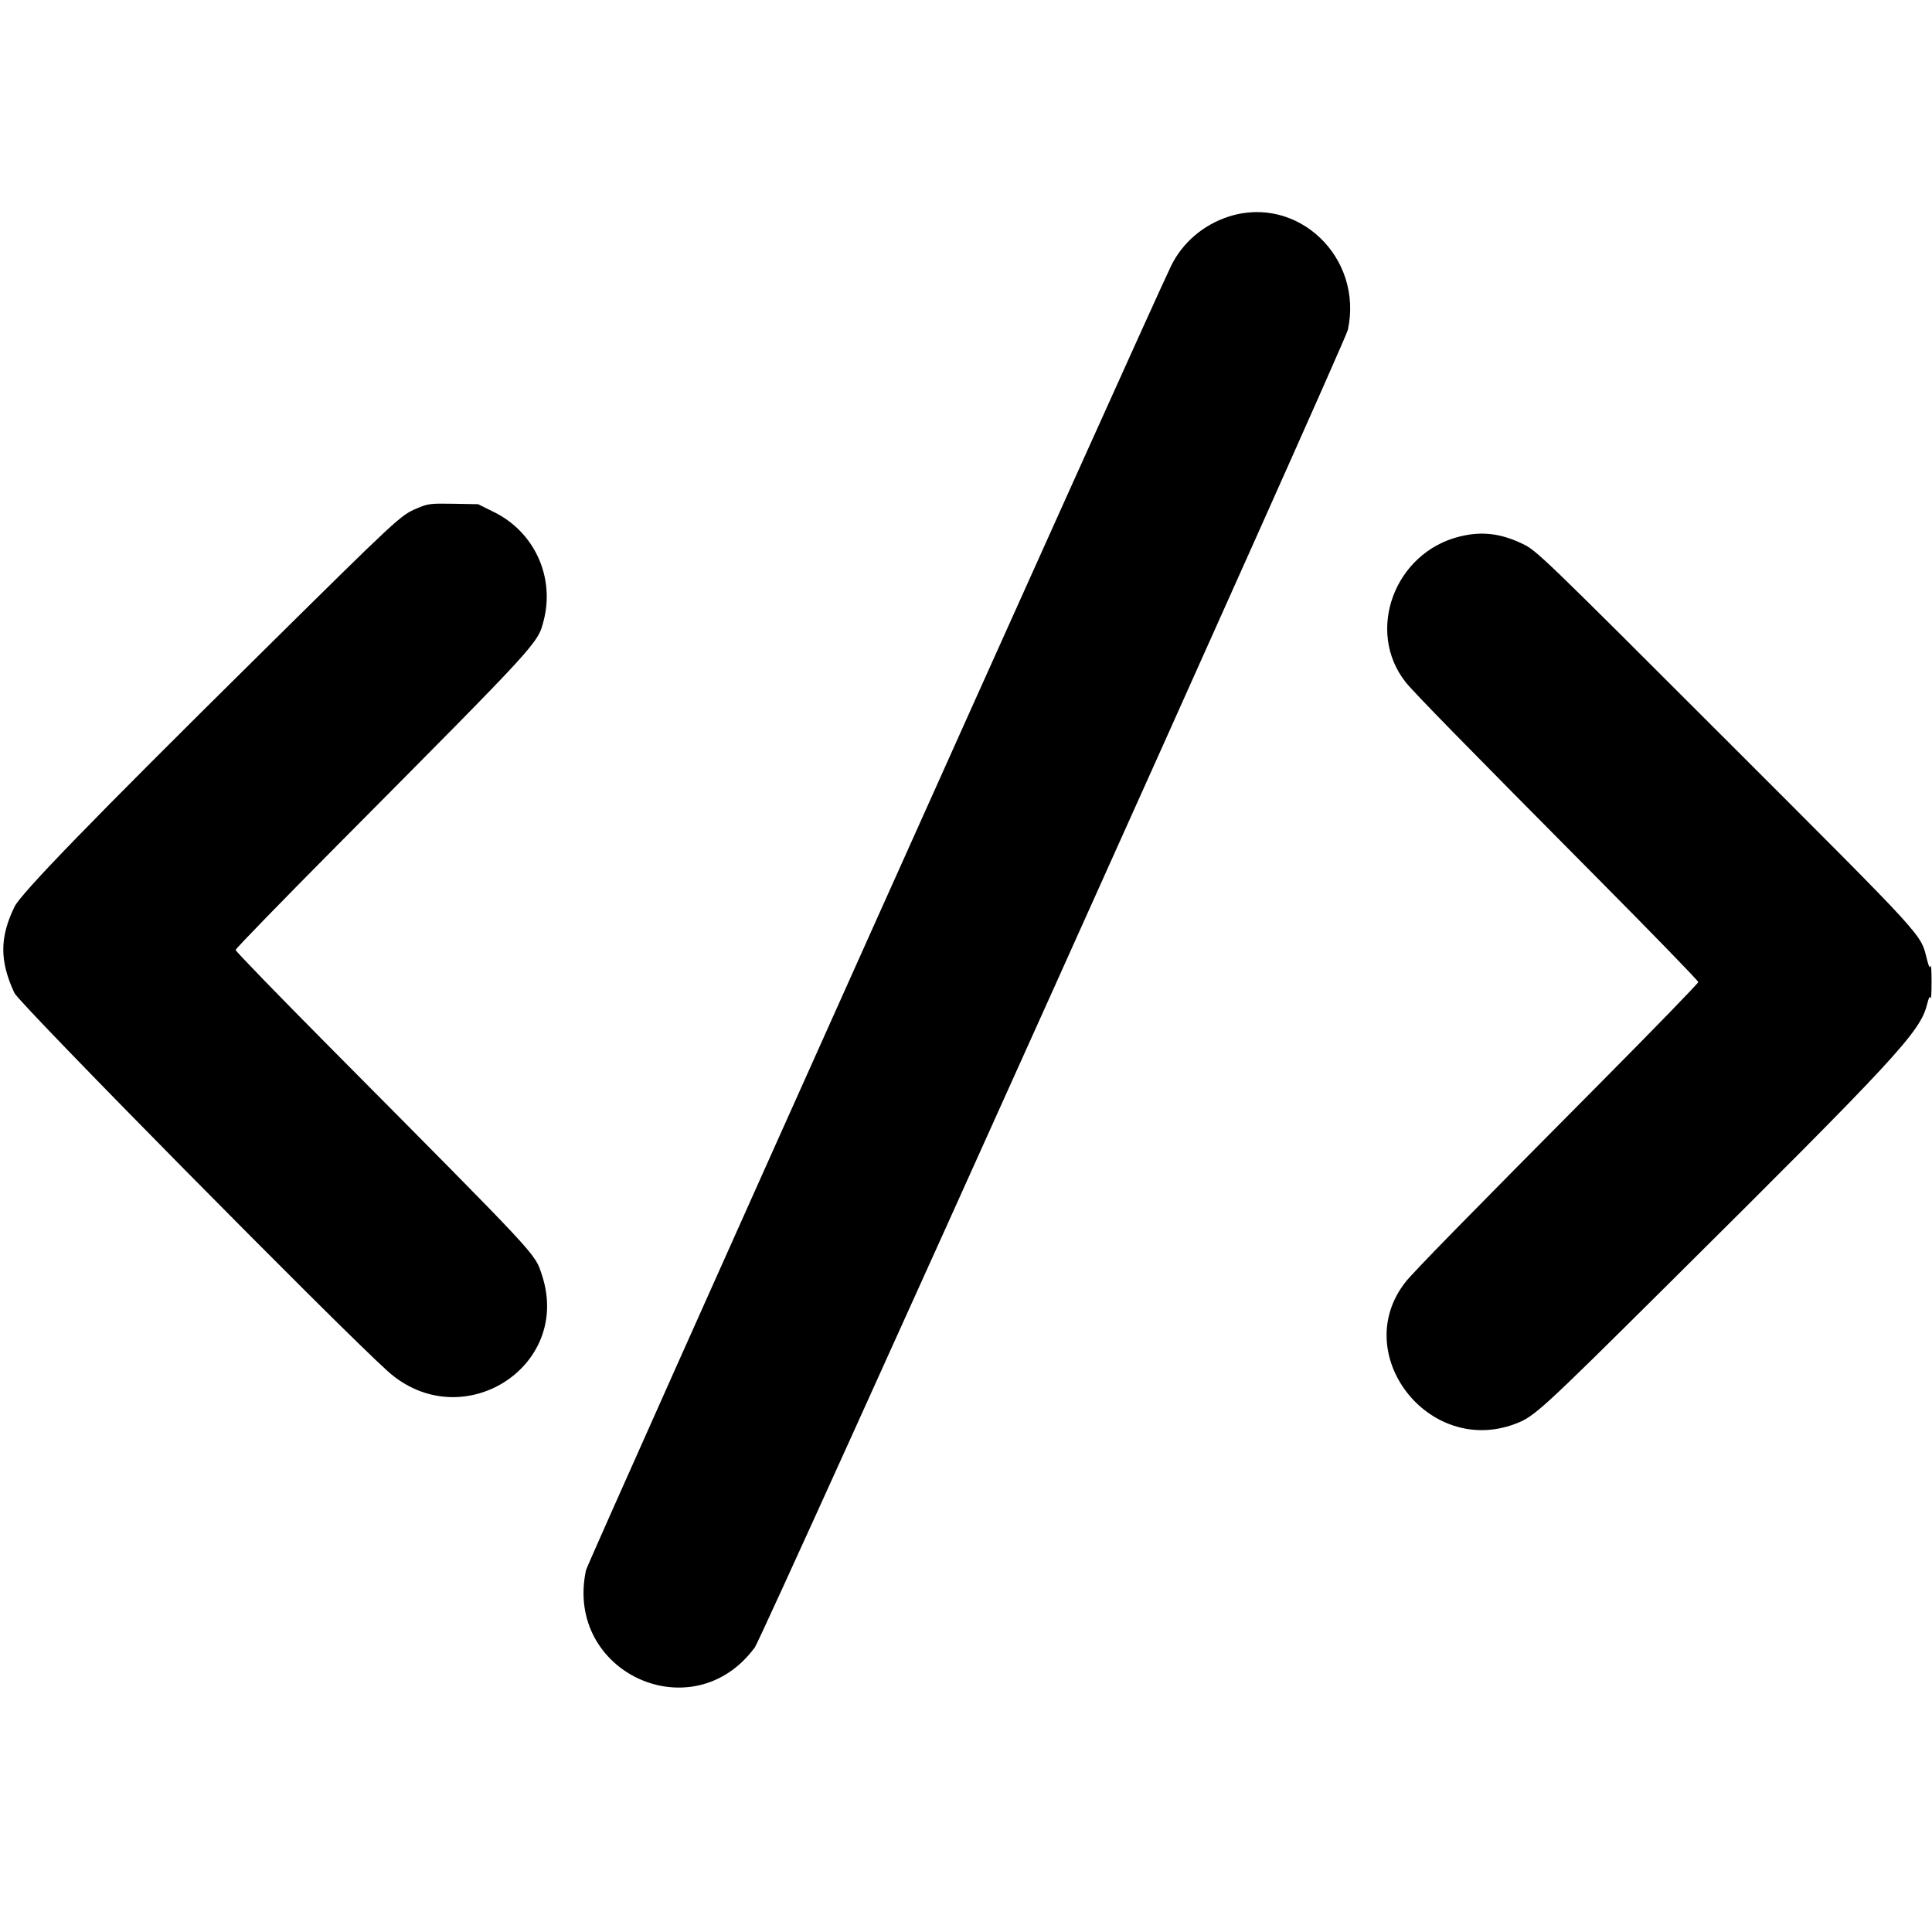 <svg id="svg" xmlns="http://www.w3.org/2000/svg" xmlns:xlink="http://www.w3.org/1999/xlink" width="400" height="400" viewBox="0, 0, 400,400"><g id="svgg"><path id="path0" d="M254.418 44.833 C 249.174 46.511,244.820 50.228,242.471 55.032 C 238.005 64.163,121.666 323.504,121.327 325.082 C 116.776 346.306,143.464 358.516,156.280 341.073 C 157.913 338.850,278.487 70.969,279.063 68.284 C 282.285 53.258,268.645 40.280,254.418 44.833 M86.308 105.258 C 82.883 106.717,82.625 106.957,53.124 136.120 C 19.096 169.758,4.356 184.940,2.991 187.756 C -0.086 194.108,-0.088 198.976,2.986 205.591 C 4.009 207.794,70.156 274.811,80.269 283.892 C 95.487 297.555,118.598 283.050,112.166 263.874 C 110.668 259.409,112.047 260.888,68.400 216.918 C 57.609 206.047,48.780 196.939,48.780 196.679 C 48.780 196.418,58.397 186.522,70.149 174.688 C 111.794 132.754,111.321 133.270,112.562 128.481 C 114.895 119.476,110.659 110.177,102.345 106.054 L 98.992 104.390 93.886 104.298 C 89.101 104.211,88.625 104.271,86.308 105.258 M302.296 111.058 C 288.728 114.342,282.647 130.680,291.052 141.268 C 292.715 143.363,303.260 154.138,331.021 182.111 C 342.345 193.520,351.610 203.066,351.610 203.324 C 351.610 203.581,342.344 213.124,331.020 224.530 C 303.513 252.235,292.729 263.253,291.052 265.366 C 279.297 280.175,295.650 301.525,313.620 294.831 C 317.639 293.334,318.754 292.317,345.385 265.877 C 392.656 218.943,397.519 213.690,398.964 208.000 C 399.341 206.517,399.571 206.095,399.709 206.634 C 399.819 207.063,399.909 205.571,399.909 203.317 C 399.909 201.063,399.819 199.571,399.709 200.000 C 399.569 200.546,399.350 200.161,398.978 198.716 C 397.553 193.176,399.476 195.281,357.317 153.125 C 319.444 115.254,318.154 114.011,315.317 112.636 C 310.754 110.426,306.859 109.954,302.296 111.058 " stroke="none" fill="#000000" fill-rule="evenodd"></path></g></svg>